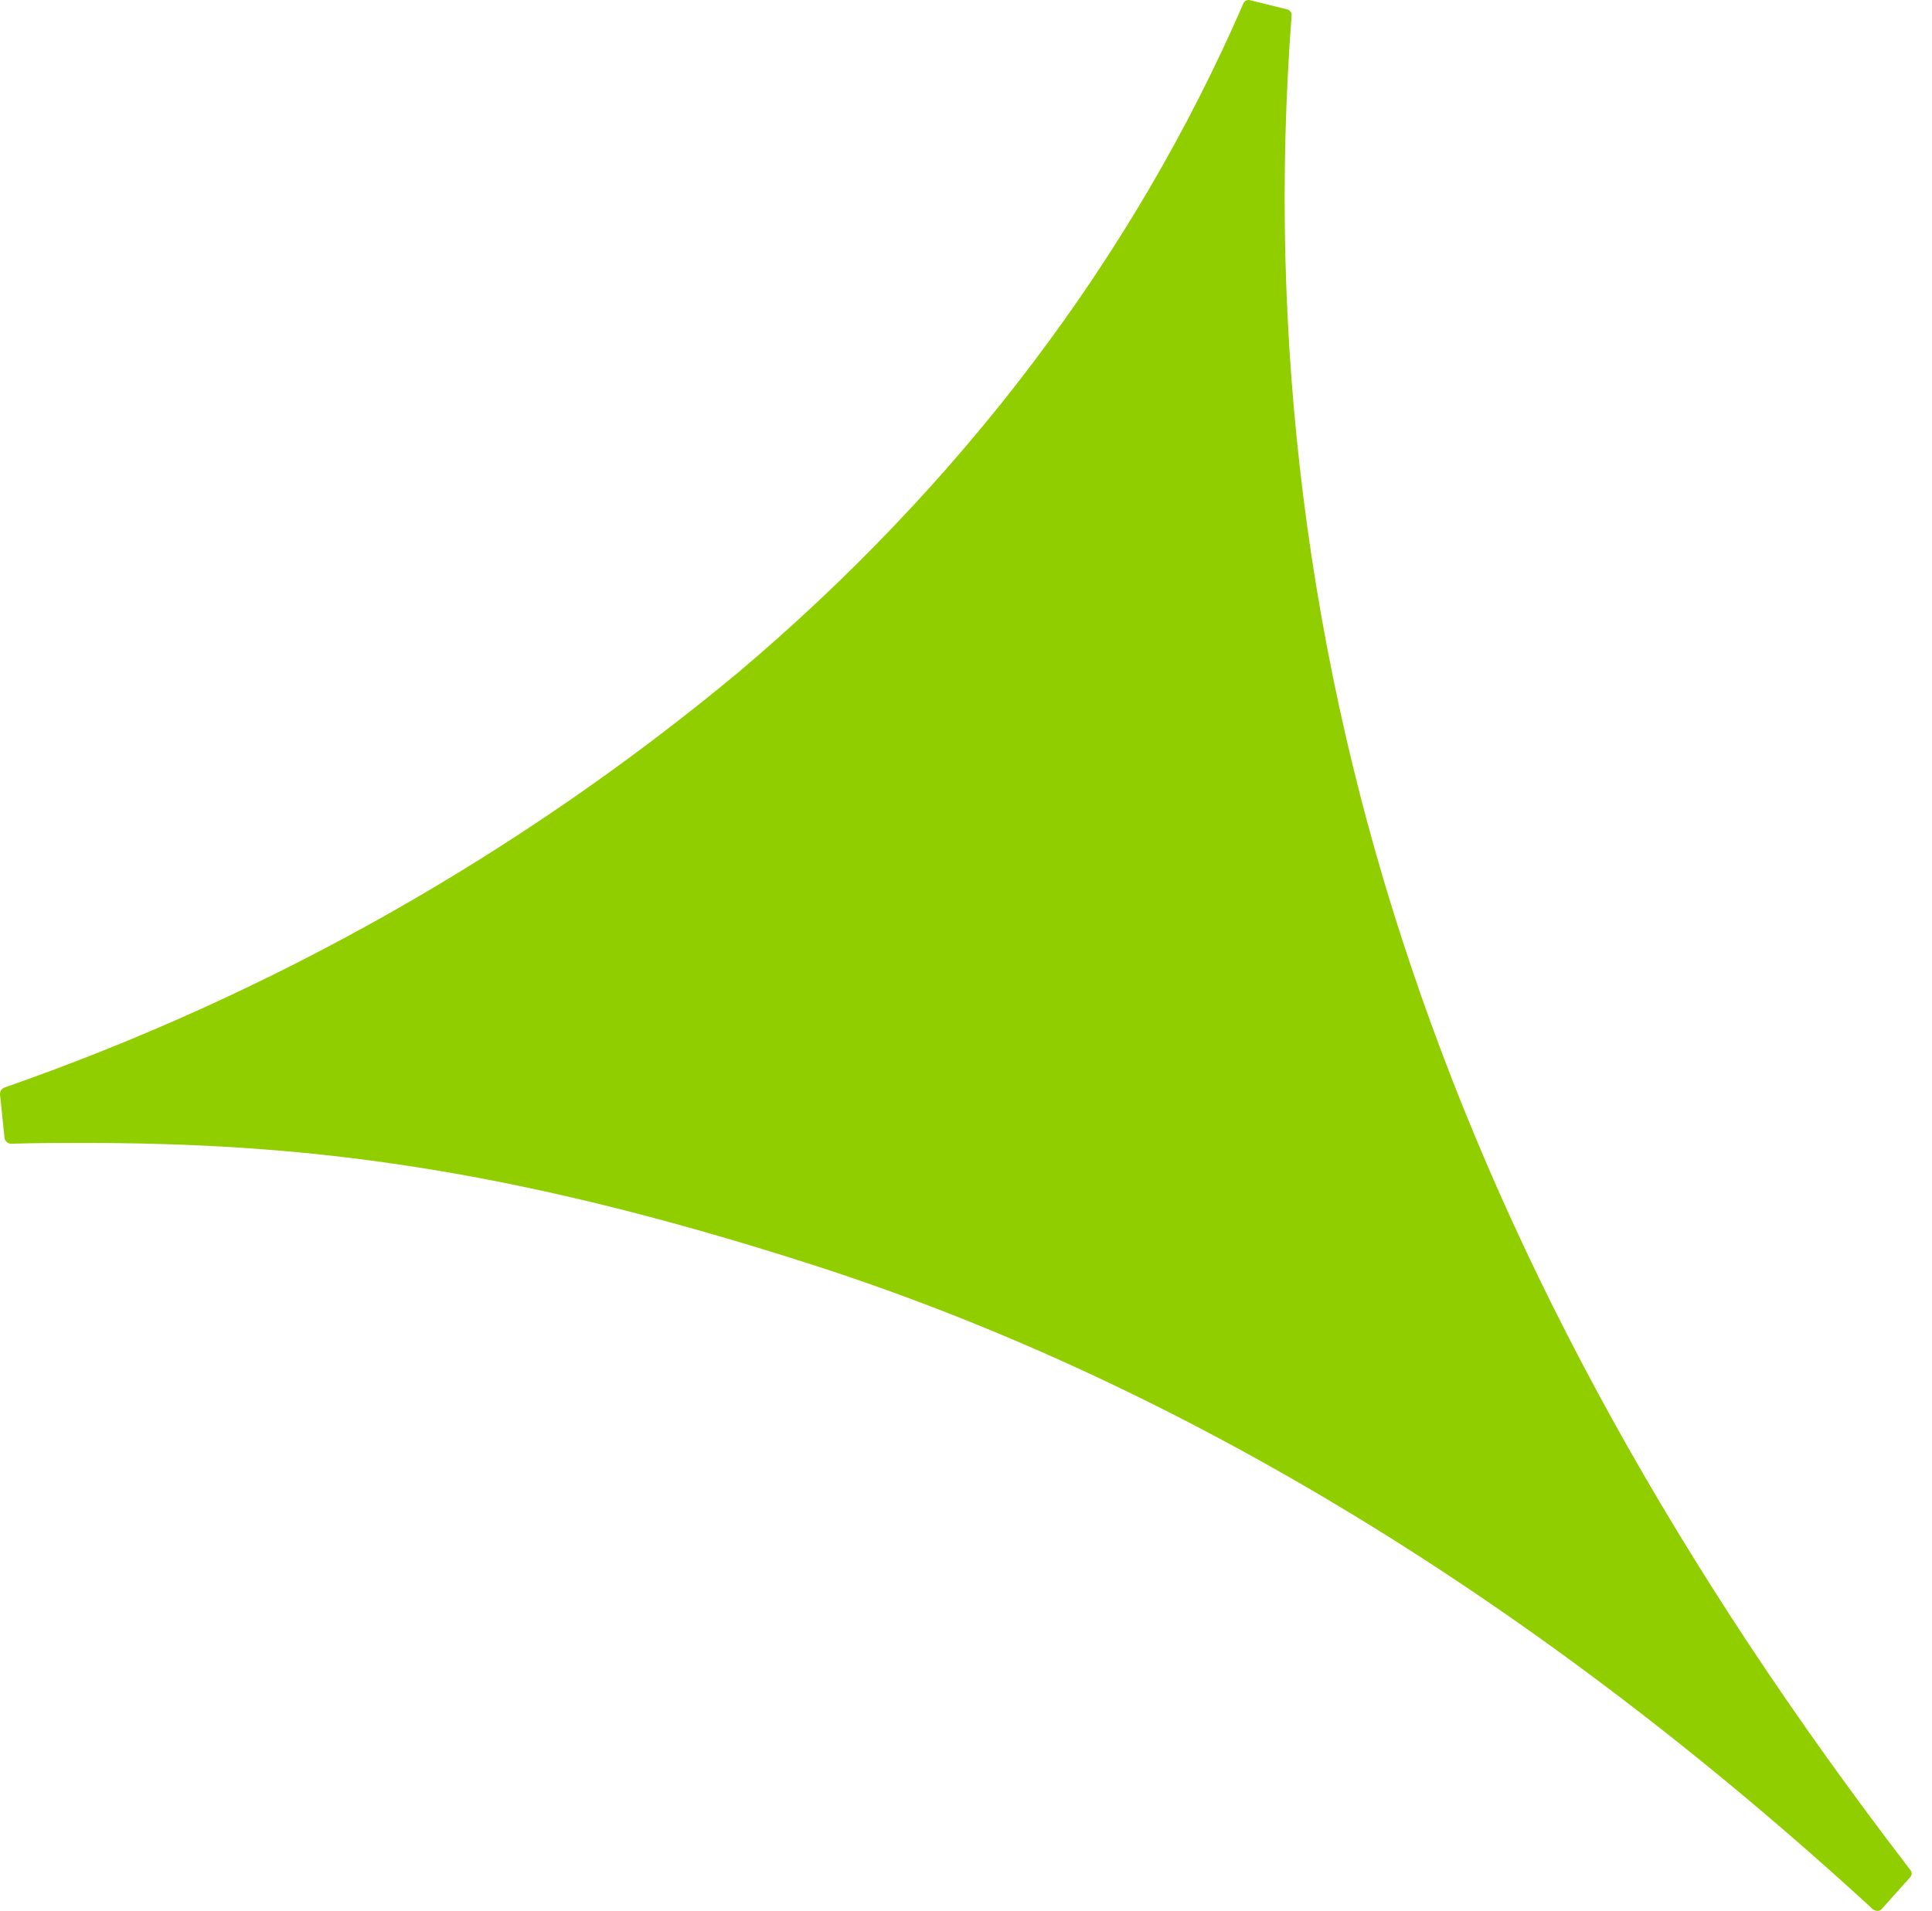 <svg width="92" height="91" viewBox="0 0 92 91" fill="none" xmlns="http://www.w3.org/2000/svg">
<path d="M90.951 89.029C79.926 74.68 72.066 60.487 67.218 46.094C62.282 31.542 60.337 16.116 61.502 0.771C61.526 0.624 61.435 0.483 61.294 0.446L59.524 0.01C59.454 -0.009 59.38 3.68394e-05 59.318 0.036C59.256 0.073 59.211 0.133 59.192 0.203C53.931 12.306 45.74 23.08 35.158 32.02C24.758 40.662 12.926 47.356 0.216 51.79C0.081 51.837 -0.007 51.97 0 52.115L0.216 54.186C0.238 54.35 0.378 54.471 0.542 54.467C1.771 54.429 2.852 54.429 3.922 54.429C14.049 54.429 23.832 55.434 38.9 60.3C56.218 65.915 73.135 76.189 89.174 90.913C89.232 90.962 89.303 90.992 89.377 91H89.42C89.497 90.998 89.569 90.962 89.617 90.9L90.951 89.409C91.002 89.36 91.031 89.291 91.031 89.219C91.031 89.147 91.002 89.078 90.951 89.029Z" fill="#90CE00"/>
</svg>
